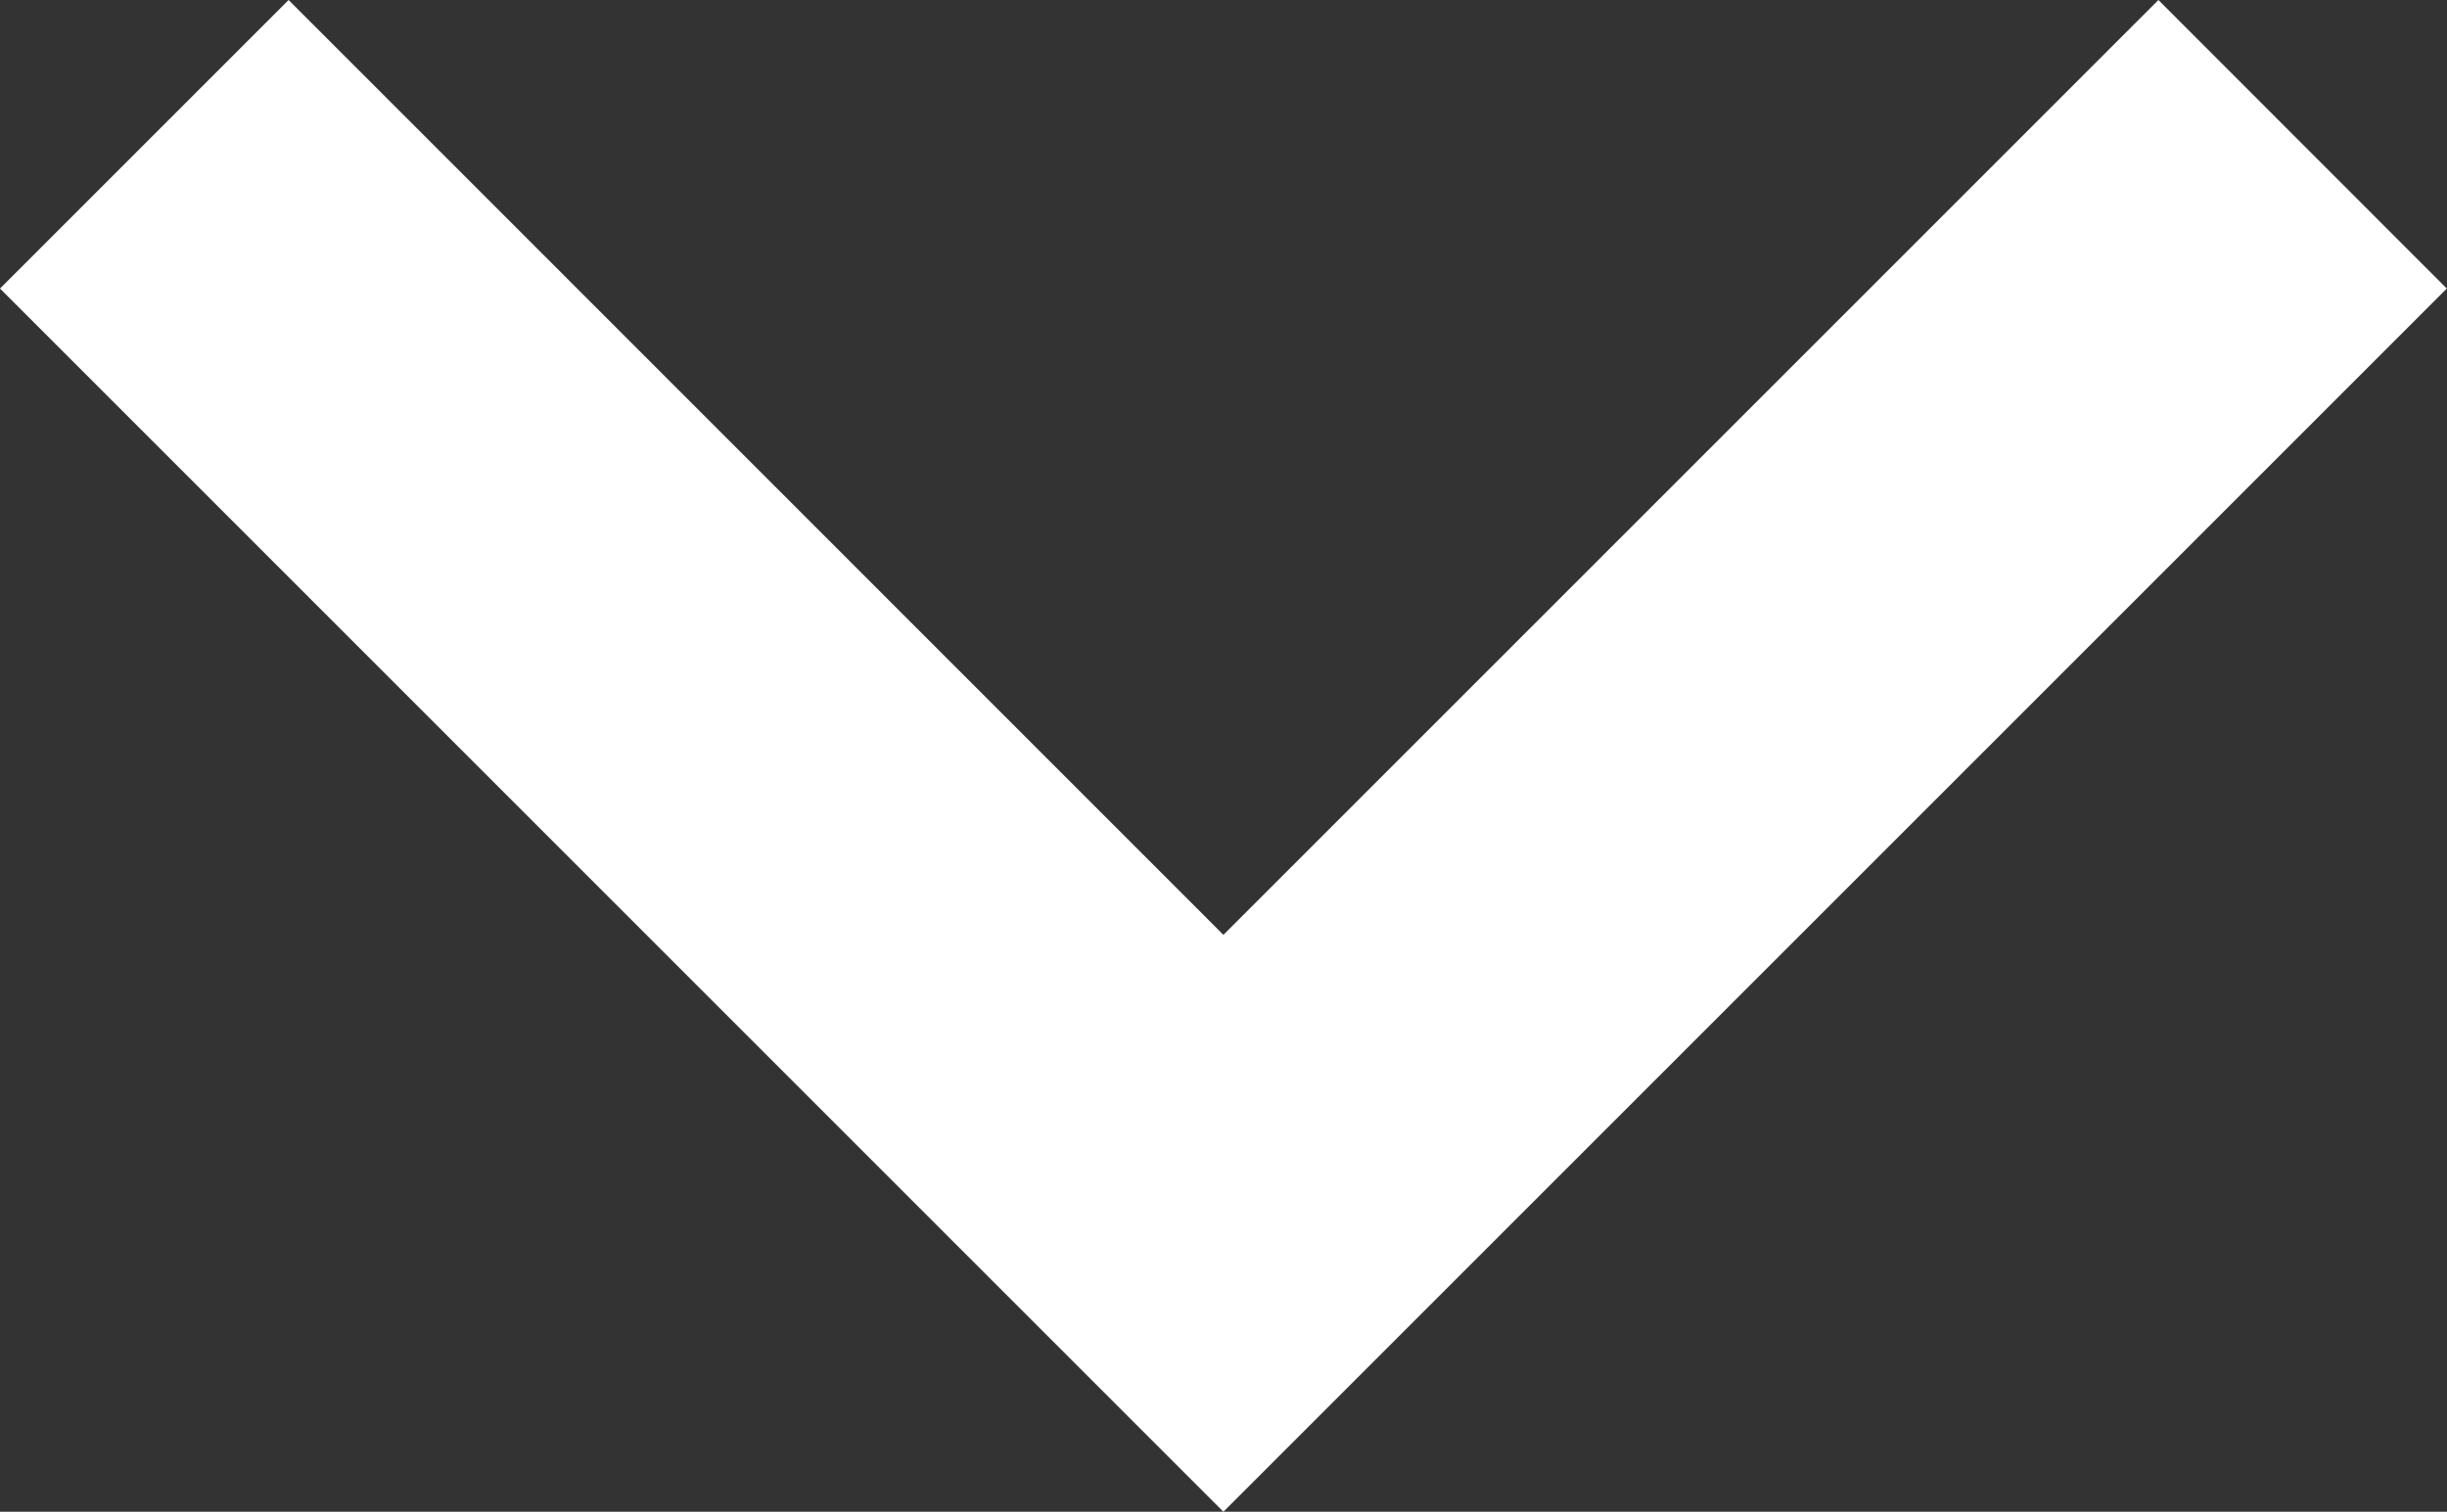 <svg xmlns="http://www.w3.org/2000/svg" width="12.947" height="8" viewBox="0 0 12.947 8">
  <rect x="0" y="0" width="12.947" height="8" fill="#333333" stroke="none"/>
  <g id="shigjete" transform="translate(0 -48.907)">
    <g id="Group_2" data-name="Group 2" transform="translate(0 48.907)">
      <path id="Path_2" data-name="Path 2" d="M11.42,48.907,6.473,53.854,1.527,48.907,0,50.434l6.473,6.473,6.473-6.473Z" transform="translate(0 -48.907)" fill="#fff"/>
    </g>
  </g>
</svg>
